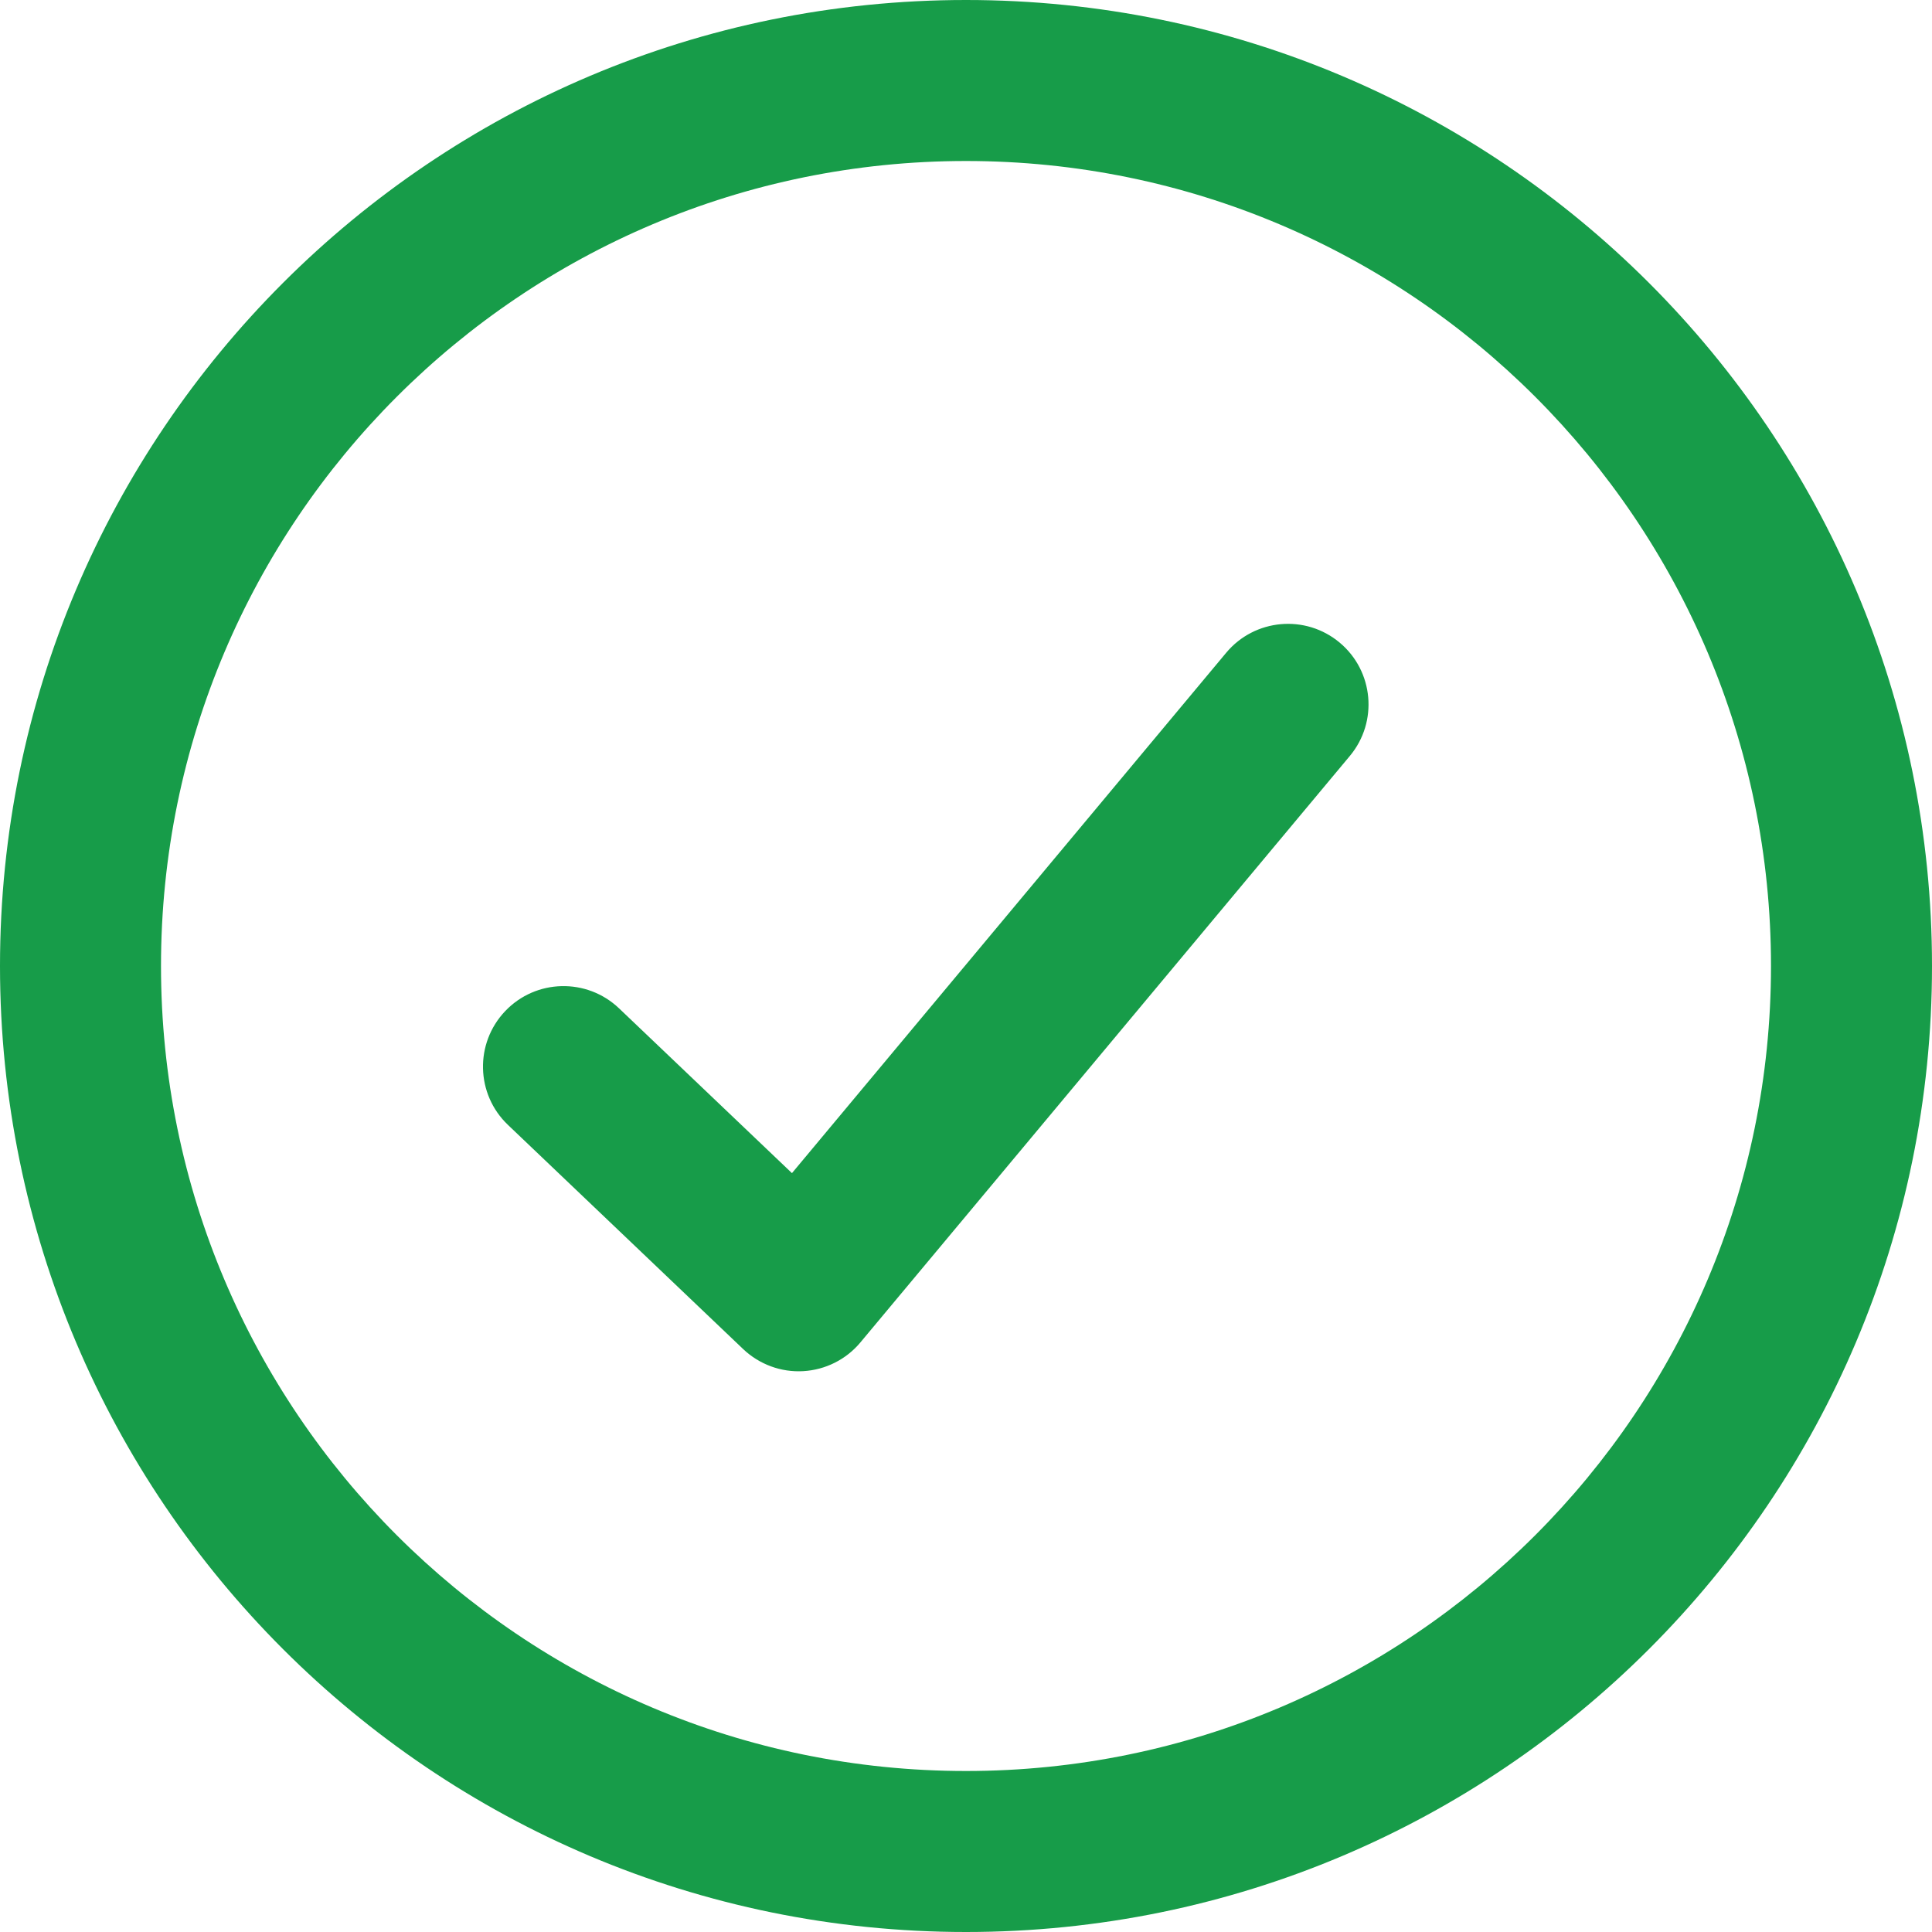<?xml version="1.0" encoding="UTF-8" standalone="no"?>
<!DOCTYPE svg PUBLIC "-//W3C//DTD SVG 1.1//EN" "http://www.w3.org/Graphics/SVG/1.1/DTD/svg11.dtd">
<svg width="100%" height="100%" viewBox="0 0 24 24" version="1.1" xmlns="http://www.w3.org/2000/svg" xmlns:xlink="http://www.w3.org/1999/xlink" xml:space="preserve" xmlns:serif="http://www.serif.com/" style="fill-rule:evenodd;clip-rule:evenodd;stroke-linejoin:round;stroke-miterlimit:2;">
    <path d="M2,12C2,6.477 6.477,2 12,2C17.523,2 22,6.477 22,12C22,17.523 17.523,22 12,22C6.477,22 2,17.523 2,12ZM12,0C5.373,0 0,5.373 0,12C0,18.627 5.373,24 12,24C18.627,24 24,18.627 24,12C24,5.373 18.627,0 12,0ZM16.768,9.391C17.122,8.967 17.065,8.336 16.641,7.982C16.217,7.628 15.586,7.685 15.232,8.109L9.838,14.573L7.69,12.526C7.29,12.145 6.657,12.16 6.276,12.56C5.895,12.96 5.91,13.593 6.31,13.974L9.231,16.758C9.432,16.949 9.702,17.049 9.978,17.033C10.254,17.017 10.512,16.888 10.689,16.675L16.768,9.391Z" style="fill:rgb(23,156,73);"/>
</svg>
